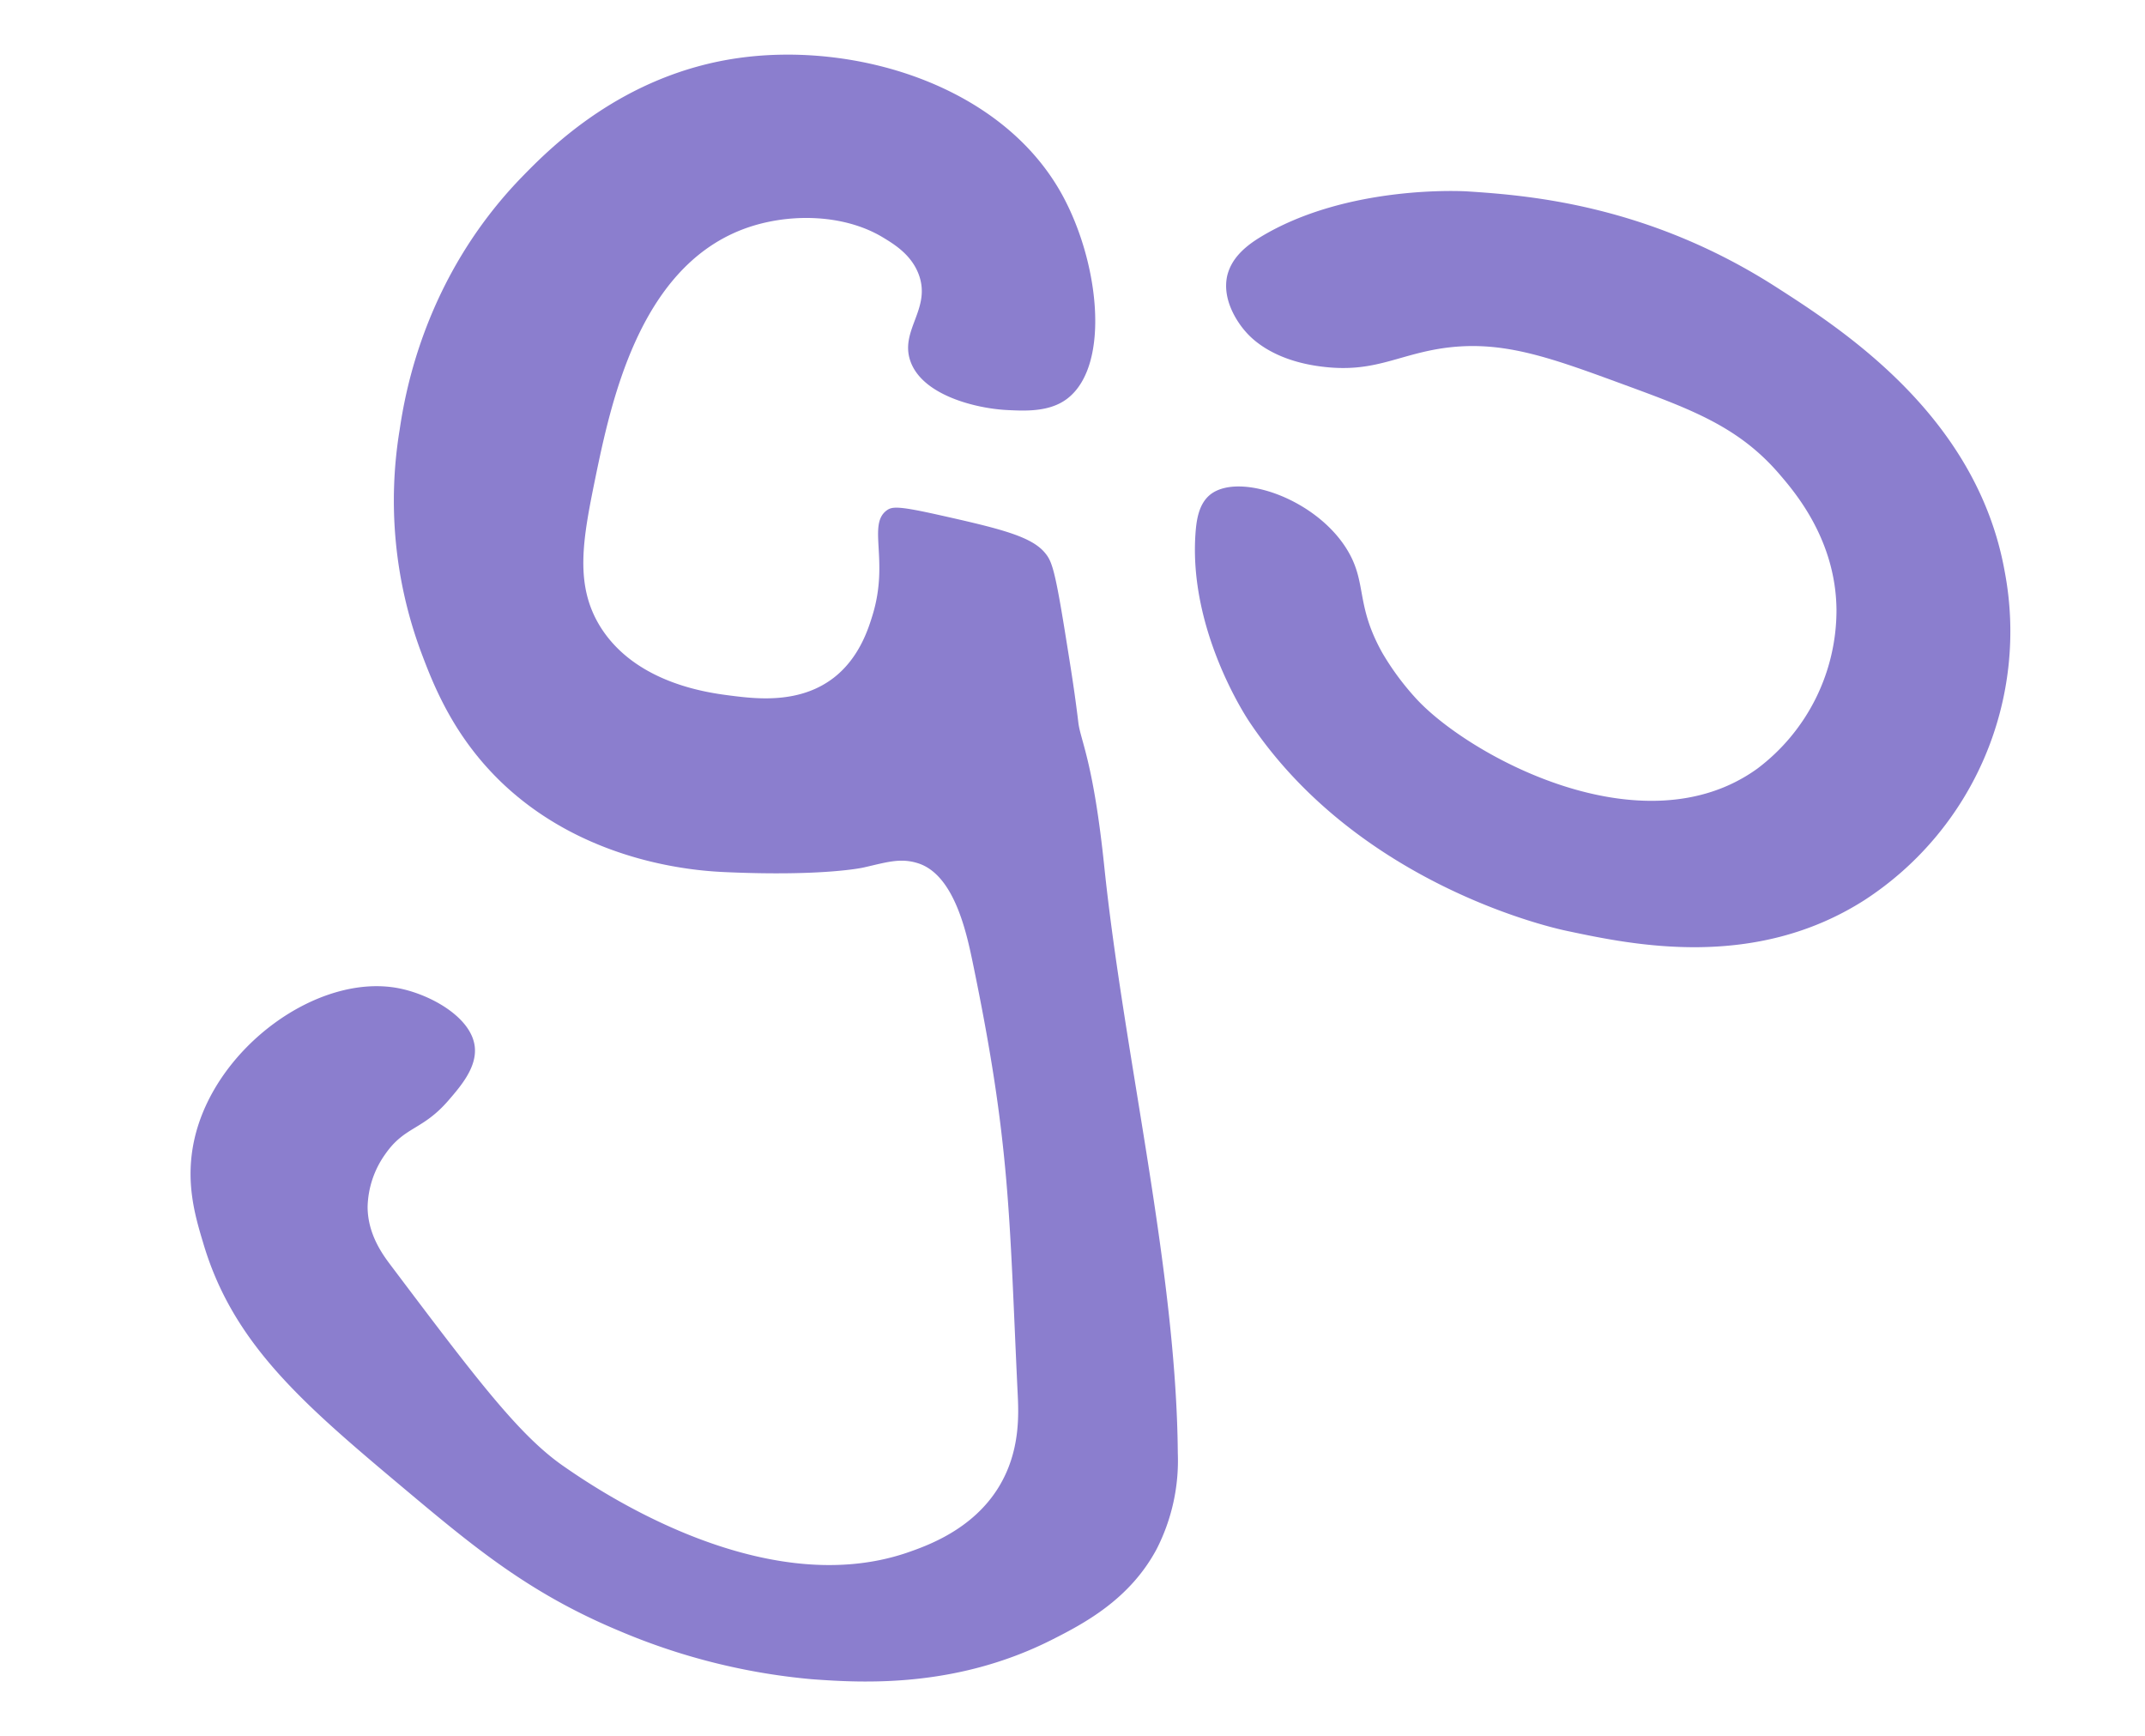 <?xml version="1.0" encoding="UTF-8"?> <svg xmlns="http://www.w3.org/2000/svg" id="Слой_1" data-name="Слой 1" viewBox="0 0 364.11 294.63"> <defs> <style>.cls-1{fill:#8b7ece;}</style> </defs> <path class="cls-1" d="M88.63,30C72.11,47,68.78,66.63,67.84,72.94a73.91,73.91,0,0,0,3.52,37.42c2.1,5.6,5.51,14.67,14.15,22.79,14.76,13.84,33.92,14.7,37.66,14.87,16.62.74,23.35-.77,23.35-.77,3.94-.89,6.27-1.69,9.27-.75,6.09,1.9,8.21,11.49,9.28,16.63,6.48,31.16,6.23,43.06,7.67,73.24.18,3.64.49,9.95-3.2,16-4.45,7.29-12.22,10-15.67,11.19-24.92,8.4-53.31-11.32-58.2-14.71-7.59-5.25-14.87-14.9-29.43-34.22-1.29-1.72-3.81-5.15-3.84-9.75a16,16,0,0,1,3-9c3.31-4.76,6.3-4,10.72-9.11,2.08-2.41,4.86-5.62,4.47-9.12-.56-5-7.52-8.87-12.91-9.92C54,165.08,36.51,177.76,33,193.35c-1.57,7,0,12.67,1.44,17.43,5,17.18,16.89,27.37,33.82,41.58,12.11,10.16,21.52,18.05,36.94,24.47A108,108,0,0,0,137.8,285c8.5.62,24.38,1.58,40.78-6.71,5.39-2.73,13.16-6.79,17.75-15.36a33,33,0,0,0,3.6-16.31c-.25-31.08-9.13-67.41-12.48-99.54-1.83-17.65-4-21.35-4.39-24.34-.69-5.68-1.24-9-2.32-15.72-1.71-10.56-2.23-11.83-3.36-13.19-2.33-2.81-7.61-4.11-18.23-6.48-6.69-1.49-7.73-1.39-8.64-.72-3.29,2.45.44,8.51-2.39,17.75-.69,2.25-2.2,7.18-6.48,10.56-5.85,4.61-13.35,3.66-17.63,3.12-3.67-.47-15.92-2-22-11.52-4.56-7.18-3.07-15-1-25.18,2.68-13,7.41-35.51,24.83-42.34,7.39-2.9,17.21-2.88,24.11,1.32,1.89,1.15,4.75,2.9,6,6.23,2.17,5.82-3.2,9.43-1.44,14.64,2,5.93,11.31,8.15,16.55,8.39,2.93.14,7.08.36,10.08-1.92,7.52-5.71,5.43-23.72-1.2-35.26-10.4-18.09-34.84-25.31-54.45-22.59C105.61,12.59,93.2,25.32,88.63,30Z"></path> <path class="cls-1" d="M202.93,90.57c-1.14,16.18,8.38,30.79,9.15,31.94C230.47,150,263.21,157.43,266,158c11.18,2.37,31.75,6.72,50.46-5.21a54.38,54.38,0,0,0,23.82-55.87c-4.76-26.41-27.68-41.08-38.94-48.3C279.57,34.71,259.39,33.15,249,32.48c0,0-20.25-1.3-35.18,7.84C211.09,42,209,44,208.32,46.79c-1,4.46,2.27,8.52,3,9.36s4.22,5,13.11,6.08c8.43,1.05,12.38-1.75,19.67-3,10.36-1.73,18.46,1.24,31.43,6,11.65,4.28,19.67,7.21,26.62,15.36,2.62,3.06,9.47,11.09,9.59,22.86a33.66,33.66,0,0,1-13.43,27c-19.42,14-48.91-2.18-57.81-11.76a45.58,45.58,0,0,1-5.84-7.86c-4.54-8.12-2.63-11.75-5.79-17.2-5.13-8.86-18.44-13.55-23.39-9.72C203.56,85.43,203.11,88,202.93,90.57Z"></path> </svg> 